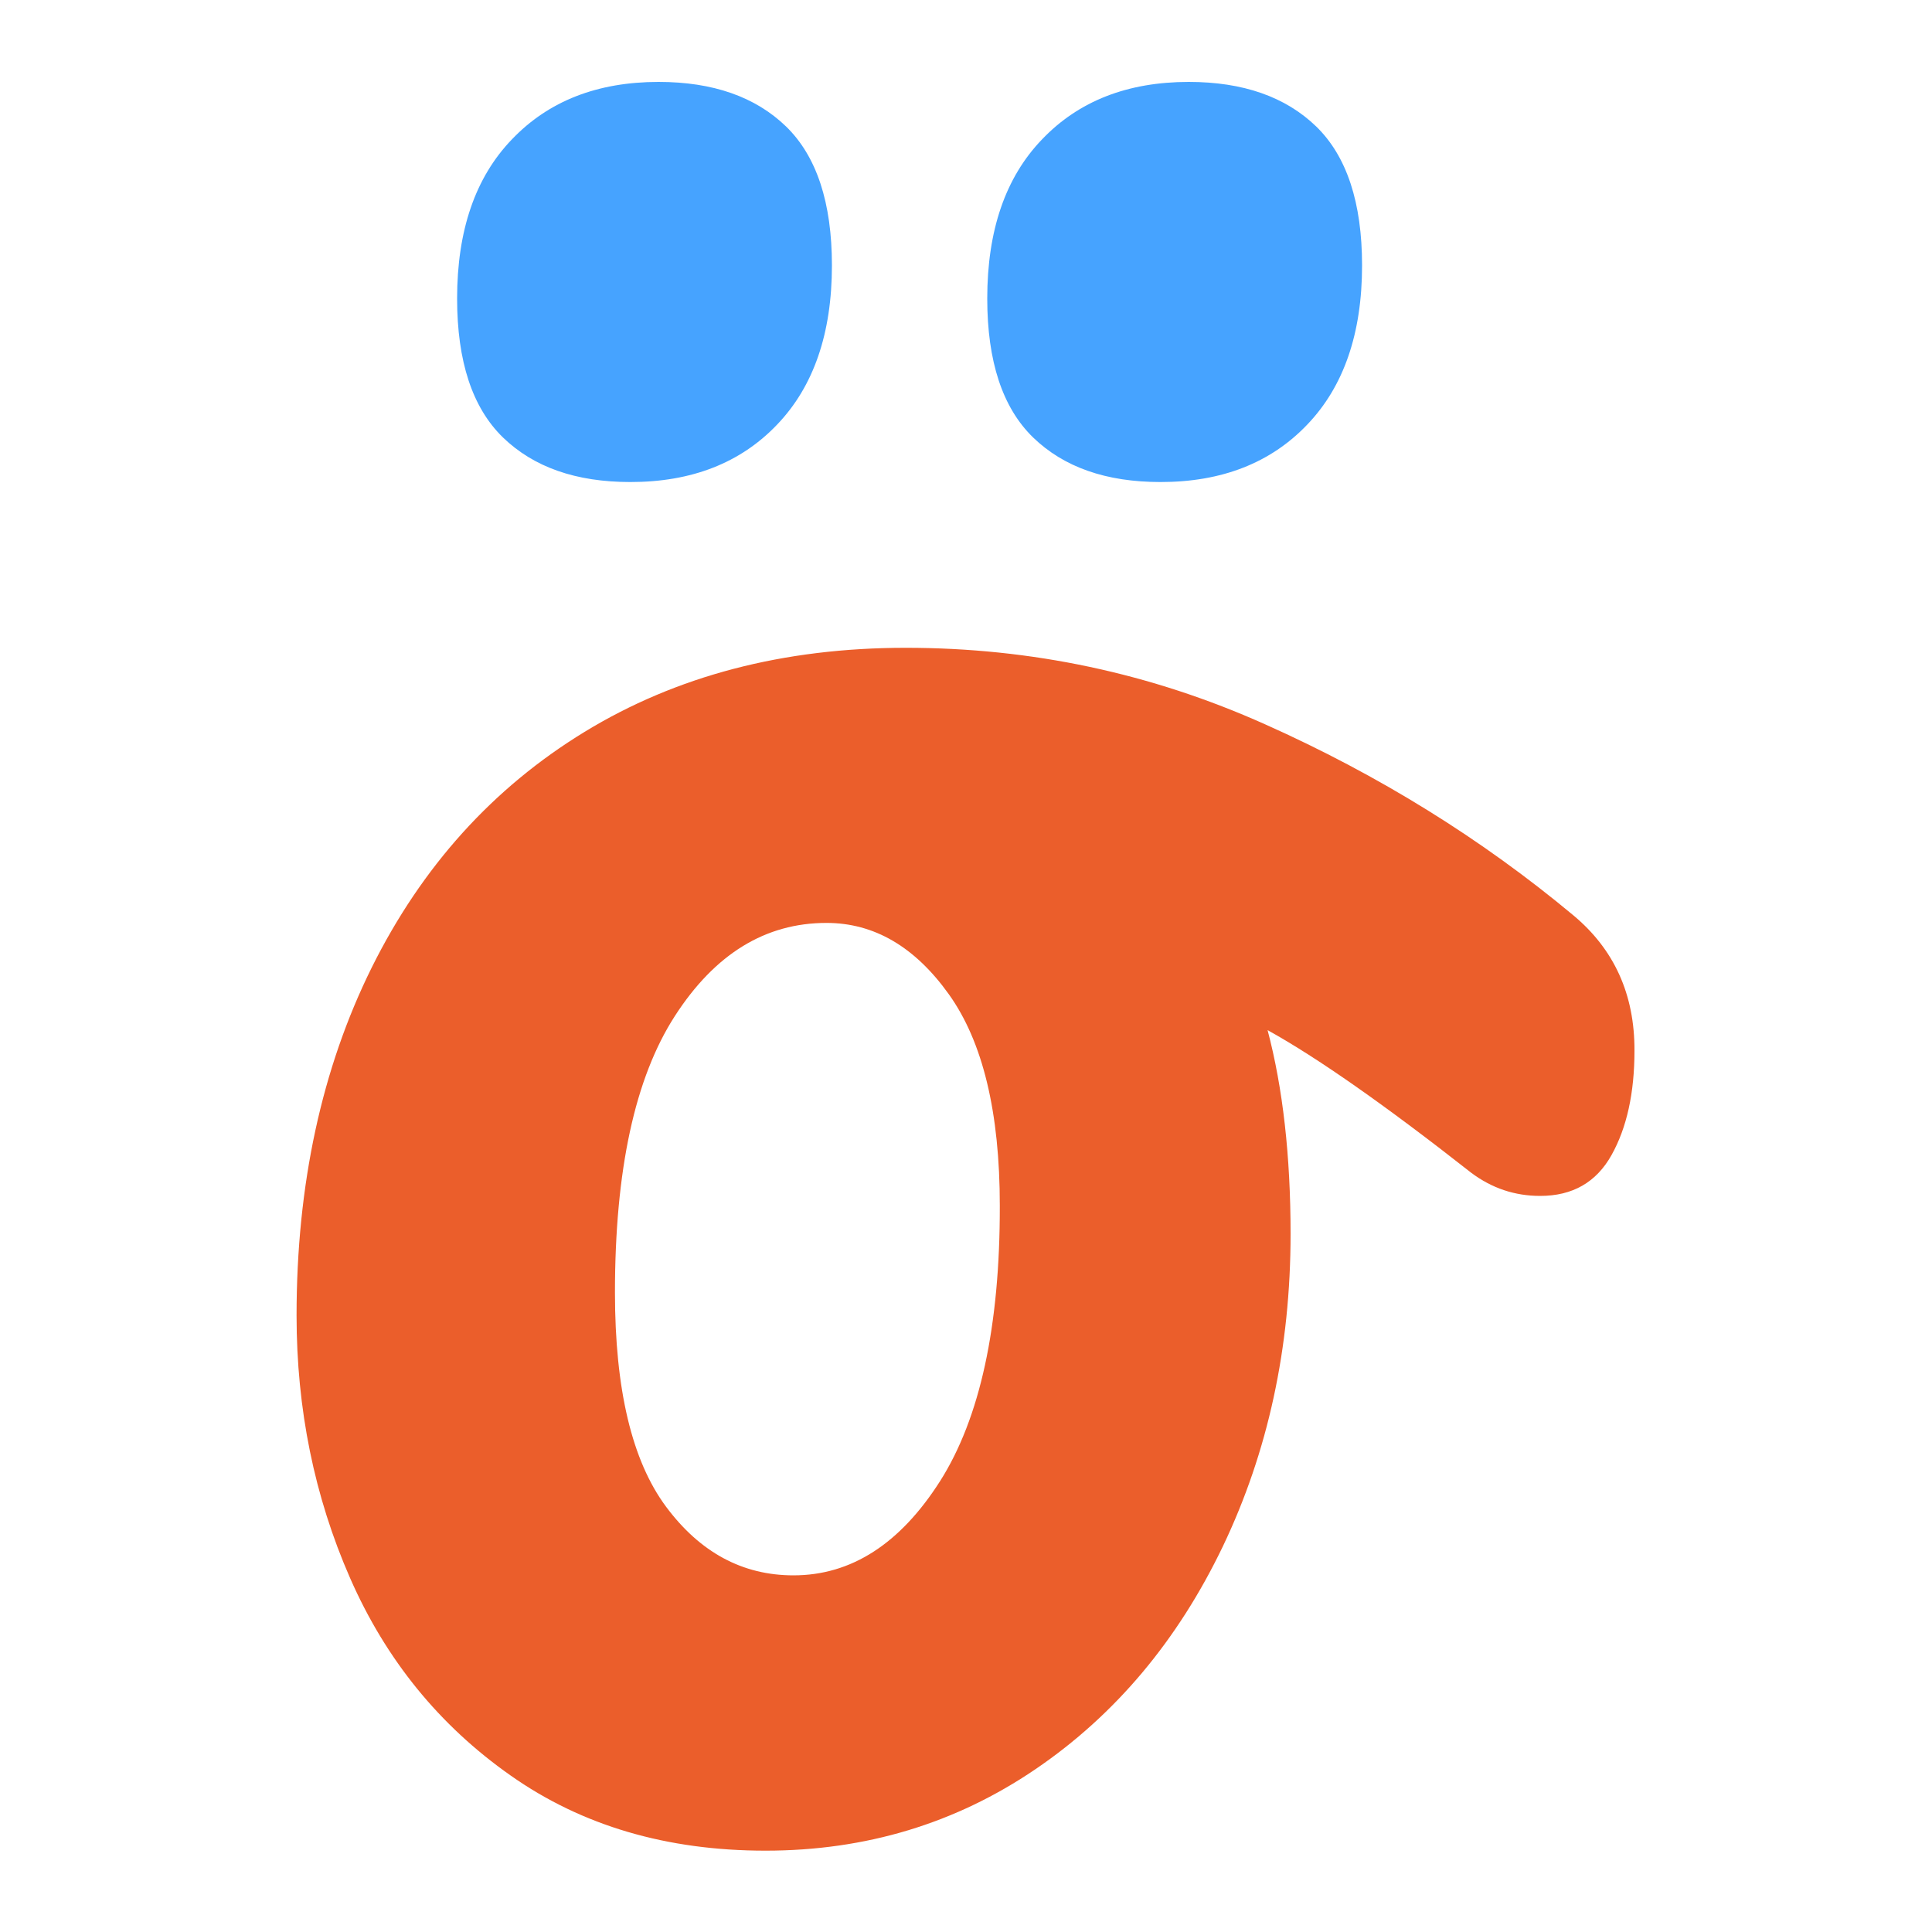 <?xml version="1.0" encoding="utf-8"?>
<!-- Generator: Adobe Illustrator 27.5.0, SVG Export Plug-In . SVG Version: 6.00 Build 0)  -->
<svg version="1.1" id="레이어_1" xmlns="http://www.w3.org/2000/svg" xmlns:xlink="http://www.w3.org/1999/xlink" x="0px"
	 y="0px" width="1000px" height="1000px" viewBox="0 0 1000 1000" style="enable-background:new 0 0 1000 1000;"
	 xml:space="preserve">
<style type="text/css">
	.st0{fill:#FFFFFF;}
	.st1{opacity:0.92;}
	.st2{fill:#369BFF;}
	.st3{fill:#E95019;}
</style>
<rect class="st0" width="1000" height="1000"/>
<g class="st1">
	<g>
		<path class="st2" d="M260.3,226.4c-15.8-15.4-23.7-39.3-23.7-71.9c0-35.2,9.4-62.7,28.4-82.4c18.9-19.8,44.2-29.7,75.9-29.7
			c28.1,0,50.1,7.7,66,23.1c15.8,15.4,23.7,39.4,23.7,71.9c0,35.2-9.5,62.7-28.4,82.4c-18.9,19.8-44.2,29.7-75.9,29.7
			C298.1,249.5,276.2,241.8,260.3,226.4z"/>
	</g>
</g>
<g class="st1">
	<g>
		<path class="st2" d="M534.7,226.4c-15.8-15.4-23.7-39.3-23.7-71.9c0-35.2,9.4-62.7,28.4-82.4c18.9-19.8,44.2-29.7,75.9-29.7
			c28.1,0,50.1,7.7,66,23.1c15.8,15.4,23.7,39.4,23.7,71.9c0,35.2-9.5,62.7-28.4,82.4c-18.9,19.8-44.2,29.7-75.9,29.7
			C572.5,249.5,550.6,241.8,534.7,226.4z"/>
	</g>
</g>
<g class="st1">
	<g>
		<path class="st3" d="M814.4,473.8c-47.5-39.6-100.7-72.6-159.6-98.9c-58.9-26.4-120.9-39.6-186-39.6
			c-63.3,0-118.7,14.5-166.2,43.5c-47.5,29-84.2,69.7-110.2,122c-25.9,52.3-38.9,112.4-38.9,180.1c0,48.4,9.2,93.7,27.7,135.9
			c18.5,42.2,46.2,76.3,83.1,102.2c36.9,26,80.9,38.9,131.9,38.9c51.9,0,98.5-14.1,139.8-42.2c41.3-28.1,73.6-66.6,97-115.4
			c23.3-48.8,35-102.7,35-161.6c0-40.4-4-75.6-11.9-105.5c25.5,14.1,60.7,38.7,105.5,73.9c10.6,7.9,22.4,11.9,35.6,11.9
			c16.7,0,29-7,36.9-21.1c7.9-14.1,11.9-32.1,11.9-54.1C846.1,514.7,835.5,491.4,814.4,473.8z M486.6,766.6
			c-20.7,32.5-46,48.8-75.9,48.8c-26.4,0-48.4-11.9-66-35.6c-17.6-23.7-26.4-60.7-26.4-110.8c0-63.3,10.3-111,31-143.1
			c20.7-32.1,46.8-48.2,78.5-48.2c24.6,0,45.7,12.3,63.3,36.9c17.6,24.6,26.4,61.1,26.4,109.5C517.6,686.6,507.2,734.1,486.6,766.6z
			"/>
	</g>
</g>
</svg>
